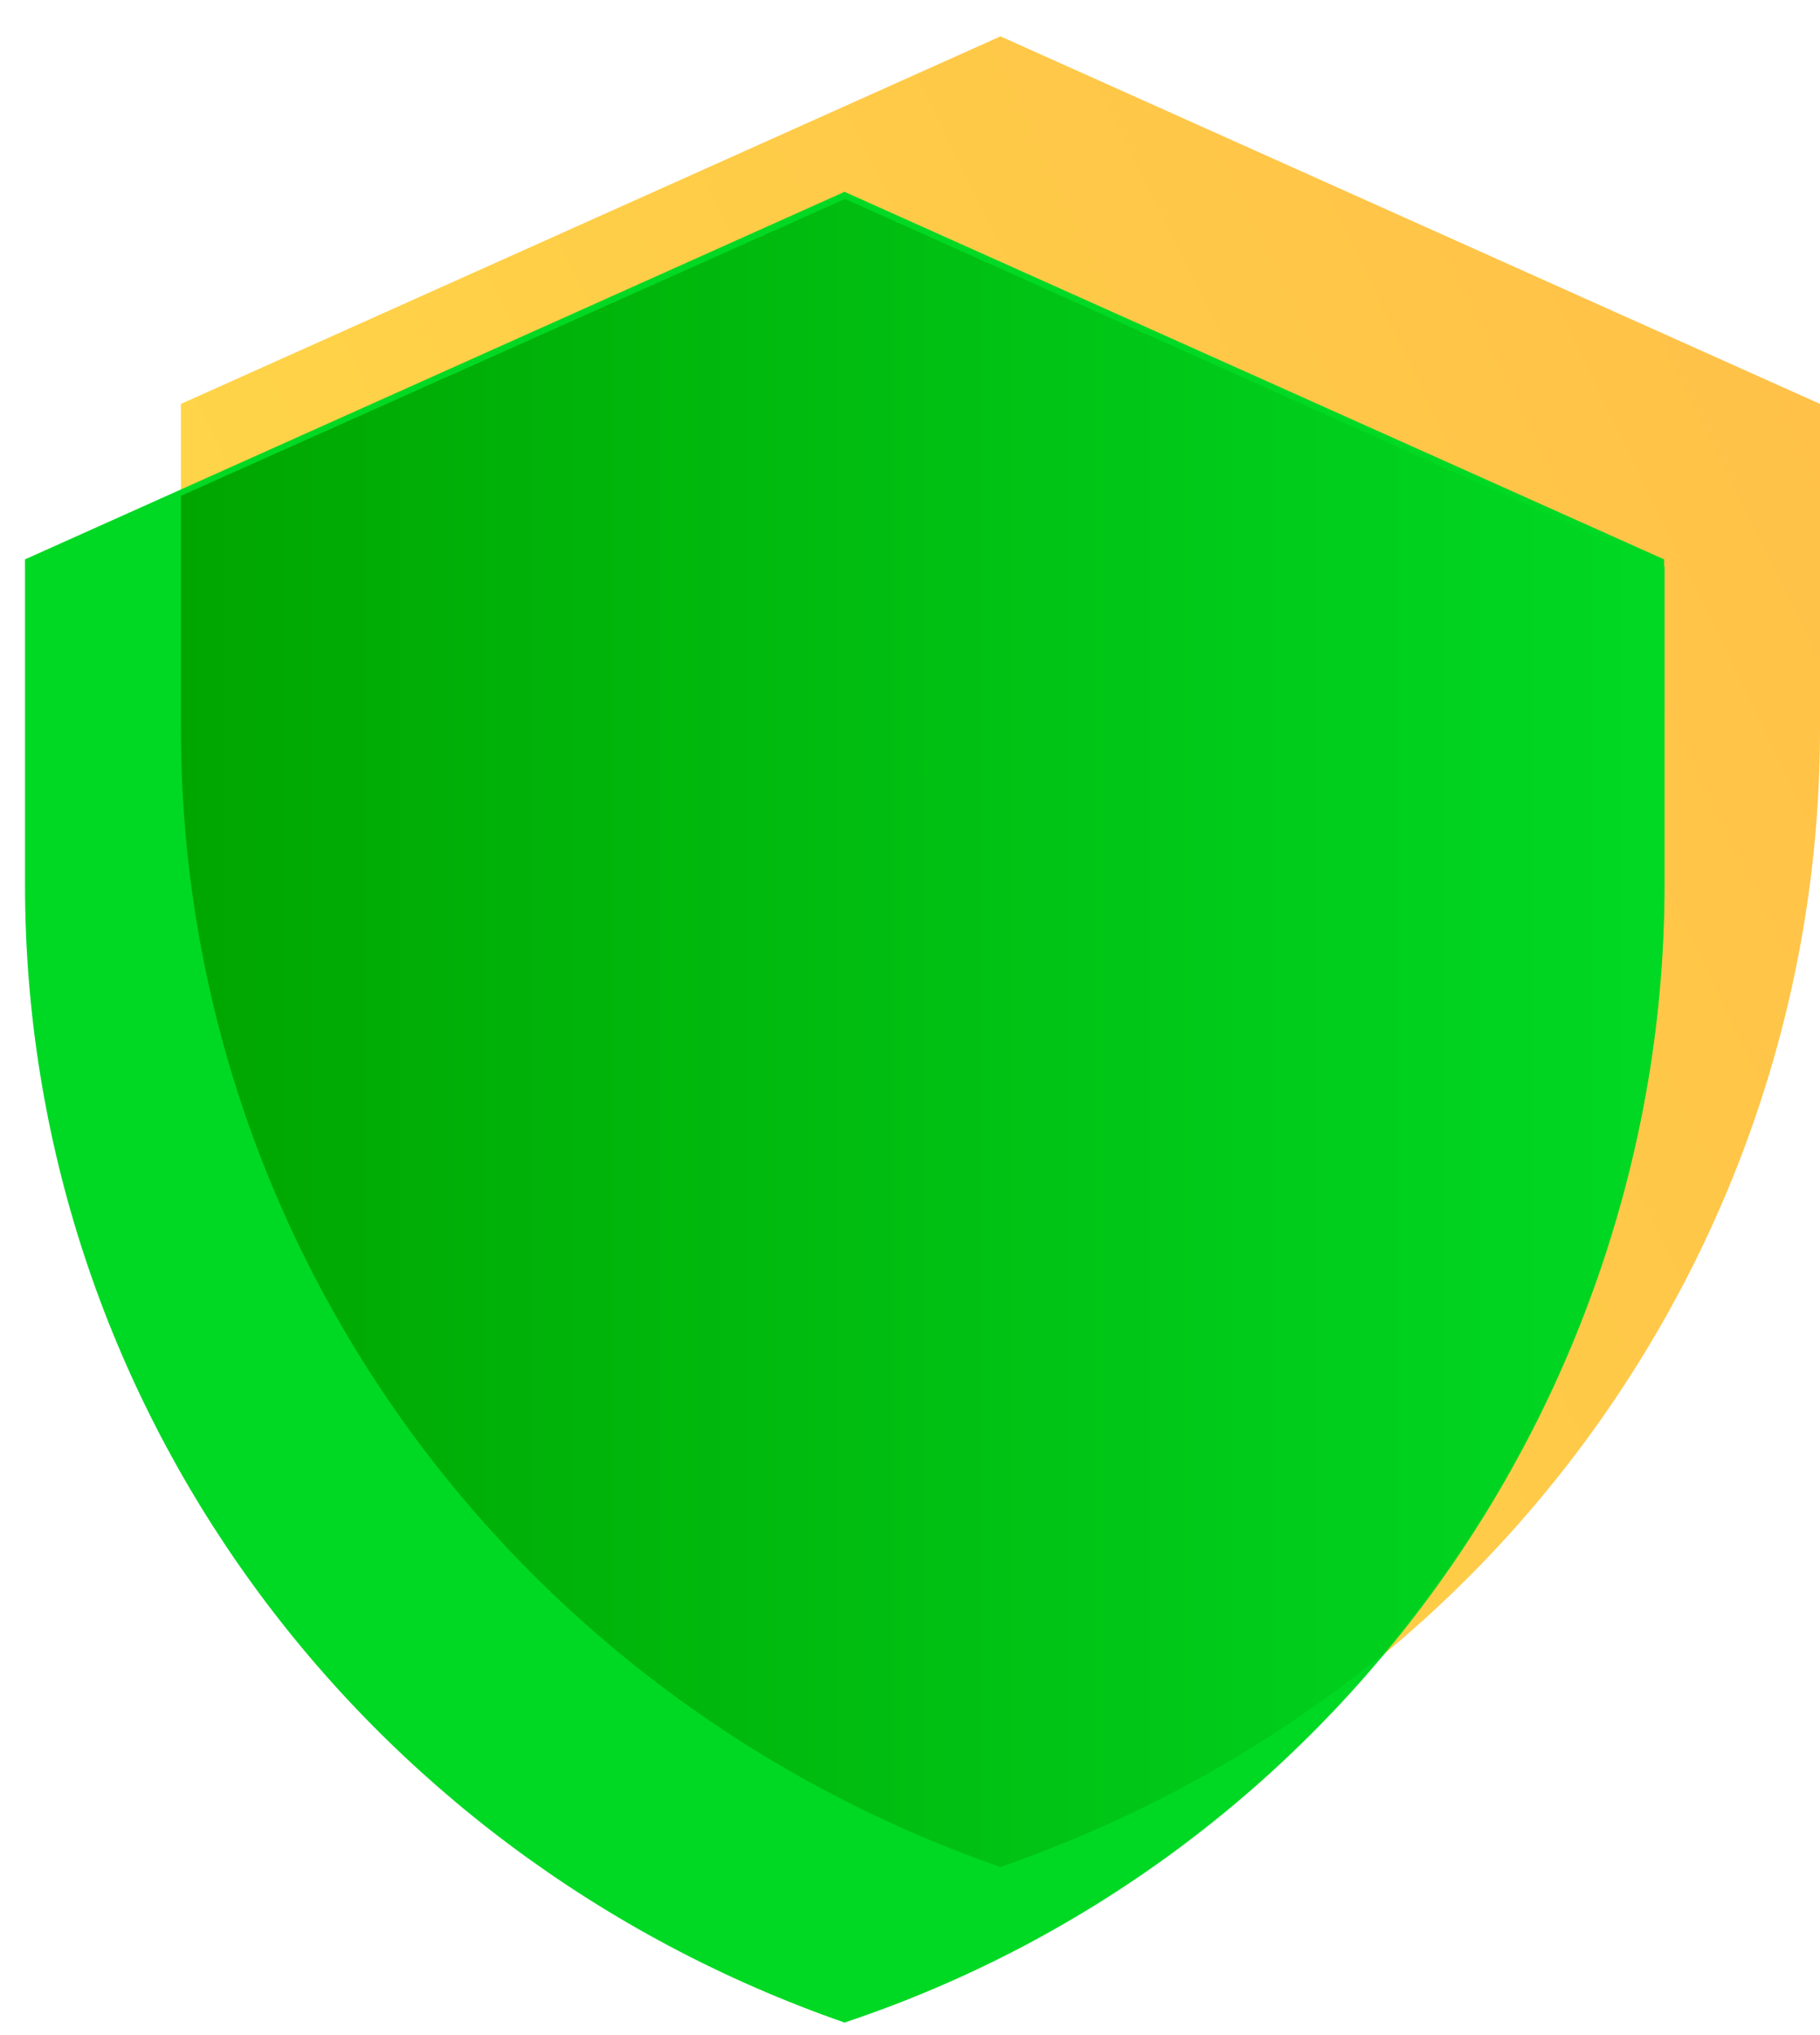 <svg xmlns="http://www.w3.org/2000/svg" width="34" height="38" viewBox="0 0 34 38" fill="none"><path d="M34 7.542V13.613C34 23.248 27.797 31.827 18.69 34.863C9.583 31.695 3.38 23.248 3.38 13.613V7.542L18.69 0.679L34 7.542Z" fill="url(#paint0_linear_3891_6554)"></path><path d="M31.087 10.445V16.517C31.087 26.151 24.884 34.73 15.777 37.766C6.67 34.598 0.467 26.151 0.467 16.517V10.445L15.777 3.582L31.087 10.445Z" fill="#00D924"></path><path d="M31.096 10.445V16.517C31.096 21.928 29.117 26.944 25.817 30.903C23.705 32.619 21.33 33.939 18.69 34.862C9.583 31.695 3.38 23.248 3.38 13.613V9.258L15.786 3.714L31.096 10.578V10.445Z" fill="url(#paint1_linear_3891_6554)"></path><defs><linearGradient id="paint0_linear_3891_6554" x1="5.888" y1="23.776" x2="35.056" y2="9.522" gradientUnits="userSpaceOnUse"><stop stop-color="#FFD748"></stop><stop offset="1" stop-color="#FFC148"></stop></linearGradient><linearGradient id="paint1_linear_3891_6554" x1="3.38" y1="19.156" x2="31.096" y2="19.156" gradientUnits="userSpaceOnUse"><stop stop-color="#00A600"></stop><stop offset="1" stop-color="#00D924"></stop></linearGradient></defs></svg>